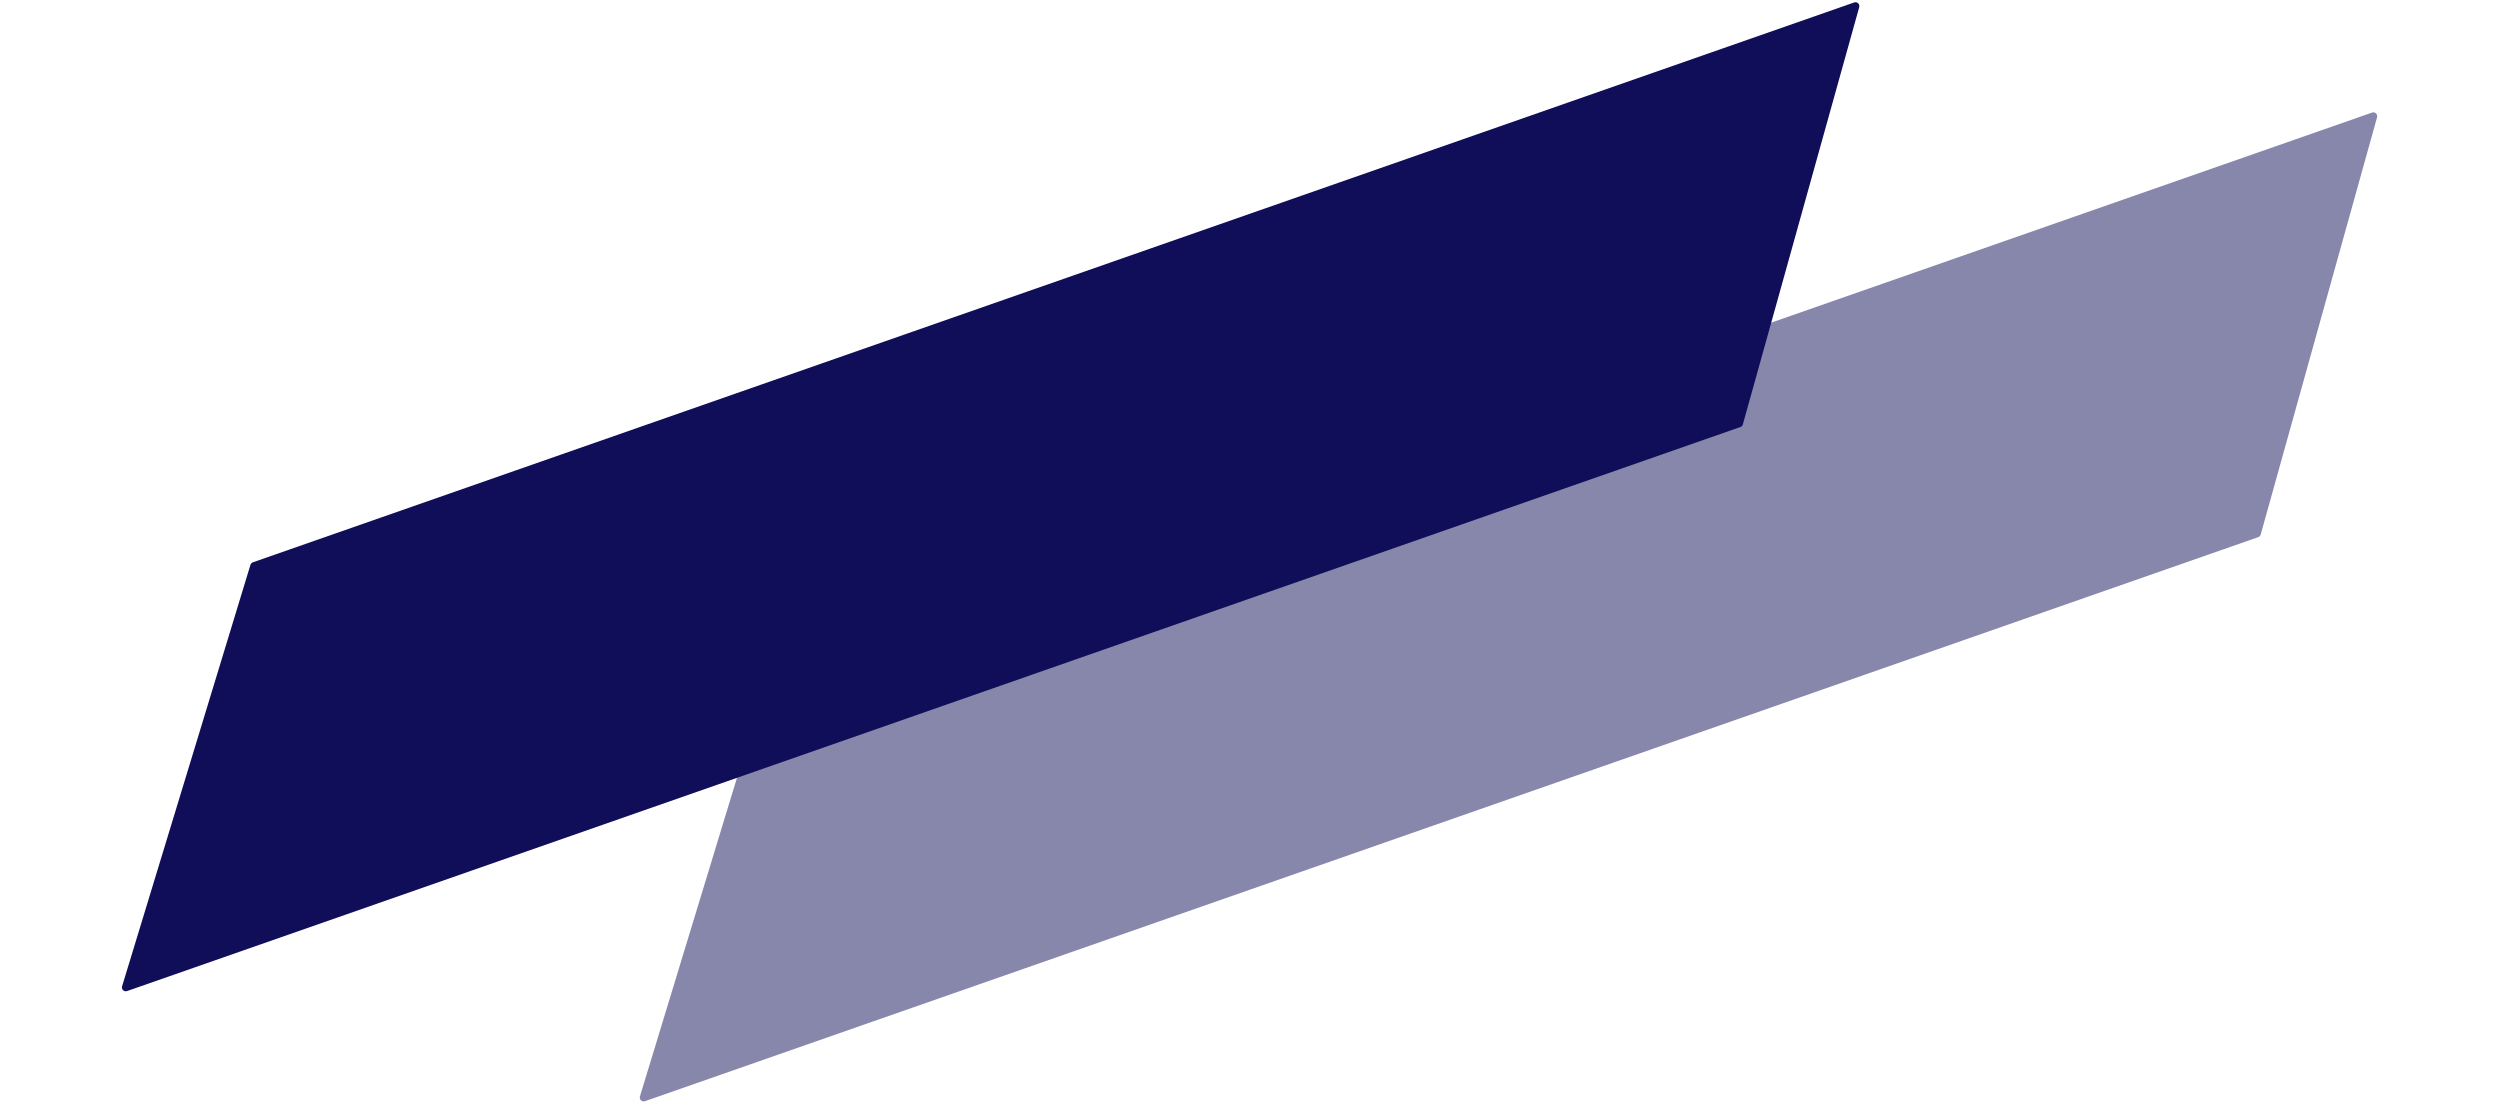 <?xml version="1.0" encoding="UTF-8"?> <svg xmlns="http://www.w3.org/2000/svg" width="646" height="286" viewBox="0 0 646 286" fill="none"> <path d="M64.716 145.954C64.808 145.649 65.041 145.407 65.342 145.302L479.13 0.632C479.892 0.365 480.64 1.066 480.423 1.845L450.353 109.662C450.265 109.977 450.029 110.23 449.72 110.338L32.835 256.09C32.062 256.36 31.31 255.638 31.549 254.854L64.716 145.954Z" fill="#100E59"></path> <path opacity="0.5" d="M198.528 174.412C198.621 174.107 198.854 173.865 199.155 173.76L612.942 29.09C613.705 28.823 614.453 29.524 614.236 30.303L584.165 138.12C584.078 138.435 583.841 138.688 583.532 138.796L166.648 284.548C165.875 284.818 165.123 284.096 165.361 283.312L198.528 174.412Z" fill="#100E59"></path> </svg> 